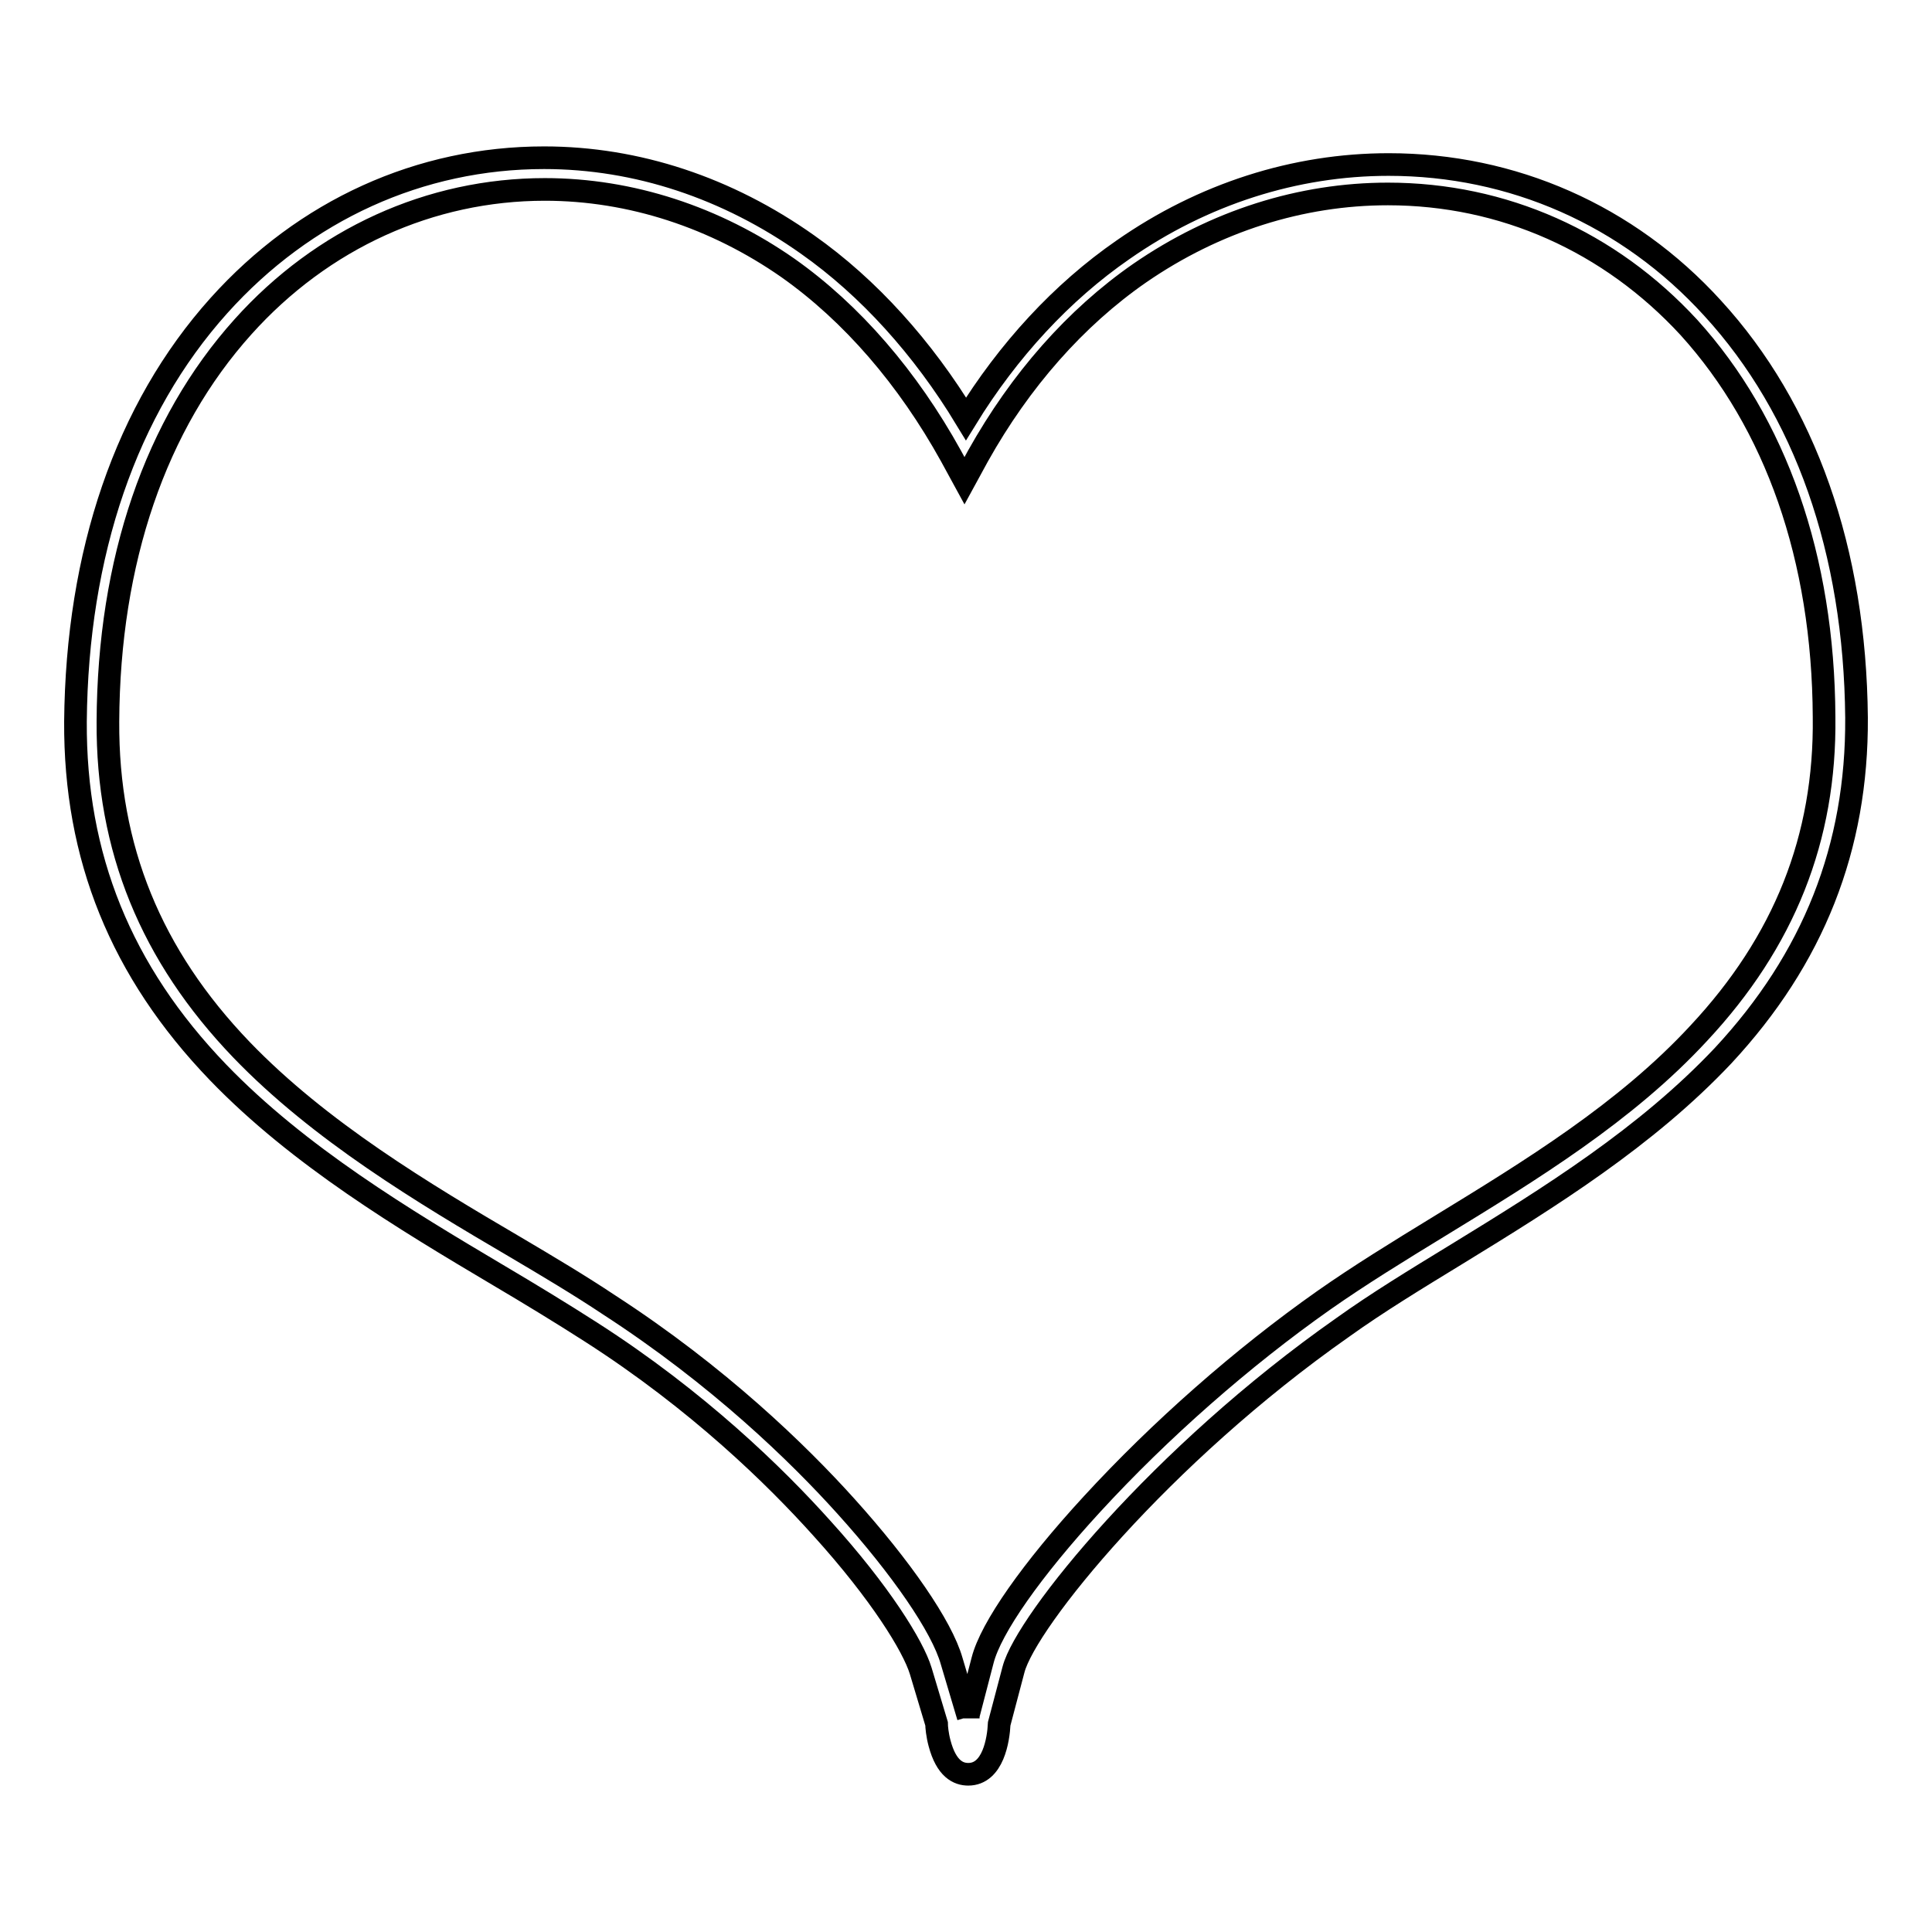 <?xml version="1.0" encoding="utf-8"?>
<!-- Svg Vector Icons : http://www.onlinewebfonts.com/icon -->
<!DOCTYPE svg PUBLIC "-//W3C//DTD SVG 1.1//EN" "http://www.w3.org/Graphics/SVG/1.1/DTD/svg11.dtd">
<svg version="1.1" xmlns="http://www.w3.org/2000/svg" xmlns:xlink="http://www.w3.org/1999/xlink" x="0px" y="0px" viewBox="0 0 256 256" enable-background="new 0 0 256 256" xml:space="preserve">
<g><g><path stroke-width="3" fill-opacity="0" stroke="#000000"  d="M128.3,235.1c-1.3,0-2.9-0.7-3.8-4.1c-0.3-1.1-0.4-2.2-0.4-2.6l-2.1-7c-1-3.3-5.4-10.4-13.1-18.9c-6.1-6.8-16.4-16.9-30.6-26c-3.9-2.5-8-5-12.4-7.6c-12.3-7.3-26.3-15.7-37-26.8C16,128.7,9.9,113.5,10,95.6c0.2-22.3,6.7-41.4,19-55.1c11.4-12.7,26.7-19.6,43.1-19.6c12.3,0,24.3,4,34.9,11.5c8.1,5.7,15.3,13.7,21,23.1c5.6-9.1,12.7-16.8,20.8-22.4c10.6-7.4,22.8-11.3,35.2-11.3c16.4,0,31.7,6.7,42.9,19c12.3,13.4,18.9,32.2,19.1,54.3c0.1,17.2-5.7,31.9-17.7,44.8c-10.2,10.8-22.9,18.7-35.3,26.3c-5.4,3.3-10.5,6.4-15.1,9.7c-24.1,16.9-41.9,38.9-43.6,45.3l-1.9,7.2C132.3,230.5,131.6,235.1,128.3,235.1z M72.2,25.1c-15.2,0-29.5,6.5-40,18.2c-11.6,12.9-17.8,31-17.9,52.3c-0.1,16.8,5.7,31,17.7,43.5c10.4,10.8,24.1,19,36.2,26.1c4.4,2.6,8.6,5.1,12.5,7.7c14.5,9.4,25.1,19.7,31.4,26.7c7.3,8.1,12.7,15.9,14,20.5l2.2,7.4l0,0.2l0,0v-0.2l0-0.2l1.9-7.3c1.1-4.3,6.5-12,14.5-20.7c9-9.8,19.9-19.4,30.7-27c4.7-3.3,9.9-6.5,15.3-9.8c12.1-7.4,24.7-15.1,34.4-25.6c11.3-12.1,16.8-25.8,16.6-41.9c-0.1-21.1-6.4-38.9-17.9-51.6c-10.5-11.4-24.6-17.7-39.9-17.7c-11.5,0-22.9,3.6-32.9,10.5c-8.5,5.9-15.8,14.2-21.4,24.2l-1.8,3.3l-1.8-3.3c-5.7-10.3-13.1-18.9-21.6-24.9C94.8,28.8,83.6,25.1,72.2,25.1z"/></g></g>
</svg>